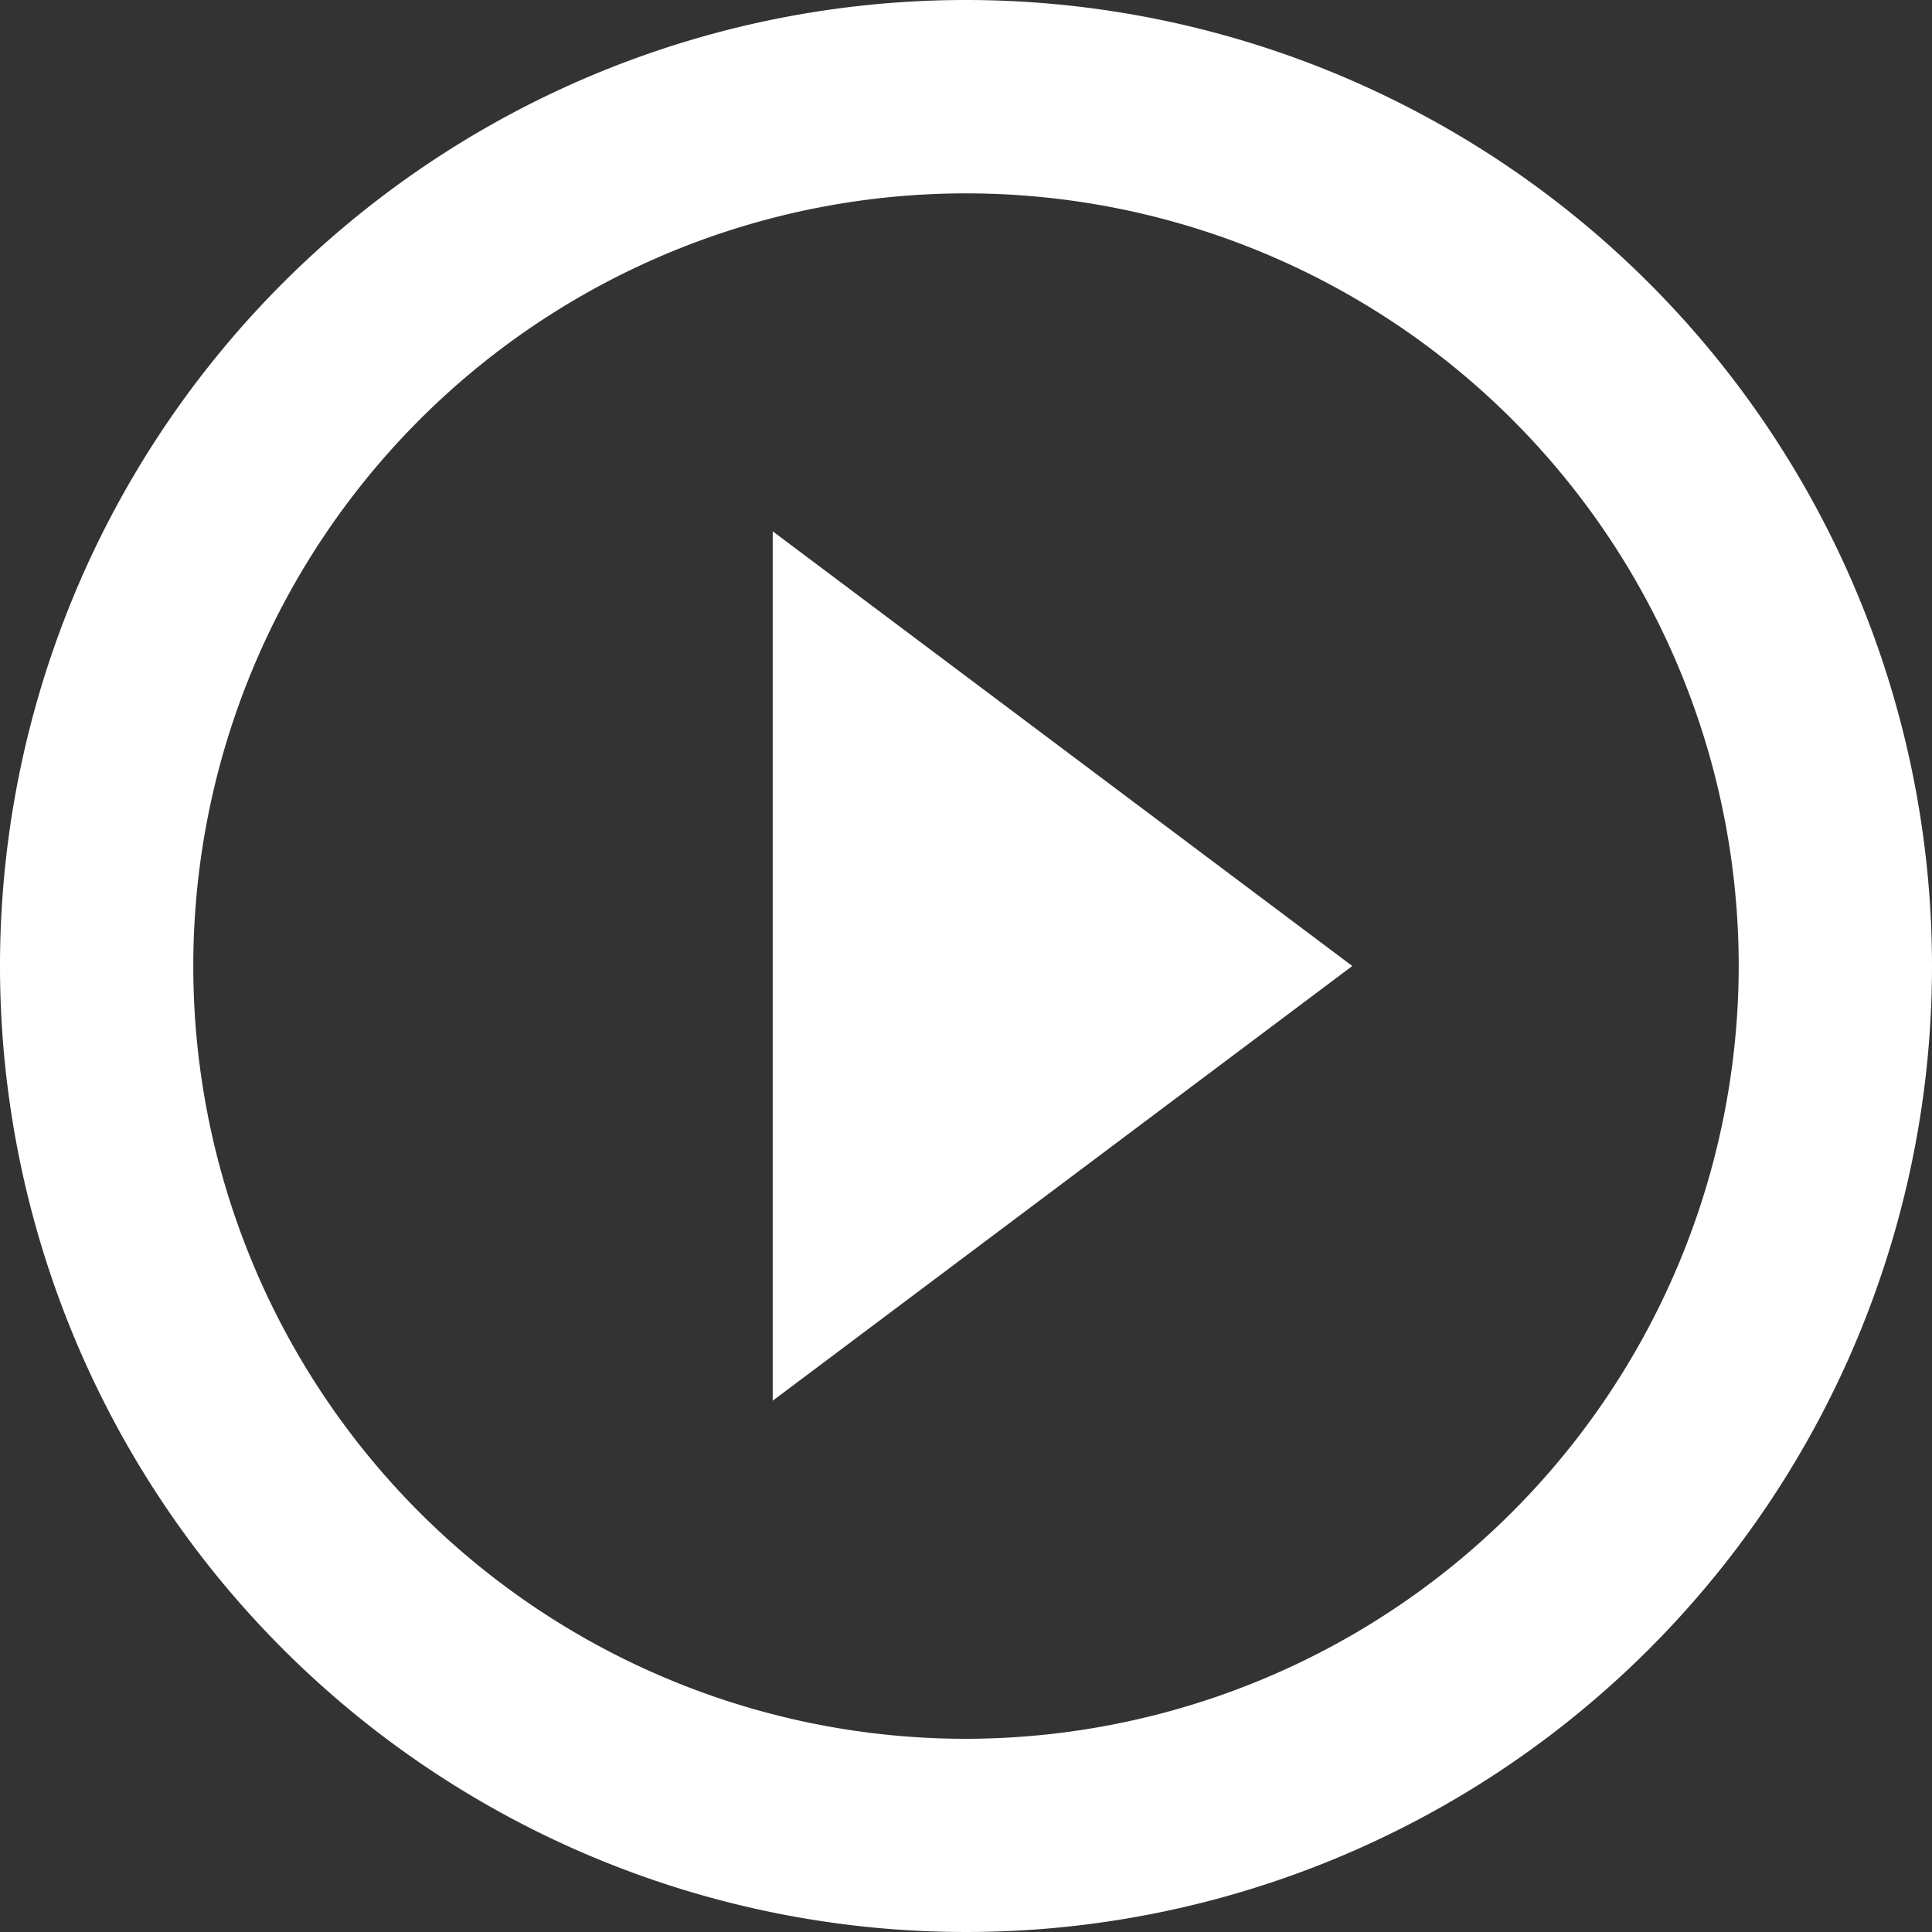 <svg xmlns="http://www.w3.org/2000/svg" width="87.51" height="87.51" viewBox="0 0 87.51 87.51">
  <rect x="0" y="0" width="87.51" height="87.51" fill="#333333" stroke="none"/>
  <path id="Trazado_43" data-name="Trazado 43" d="M37,65.445l26.253-19.69L37,26.065ZM45.755,2A43.755,43.755,0,1,0,89.51,45.755,43.771,43.771,0,0,0,45.755,2Zm0,78.759a35,35,0,1,1,35-35A35.051,35.051,0,0,1,45.755,80.759Z" transform="translate(-2 -2)" fill="#fff"/>
</svg>
